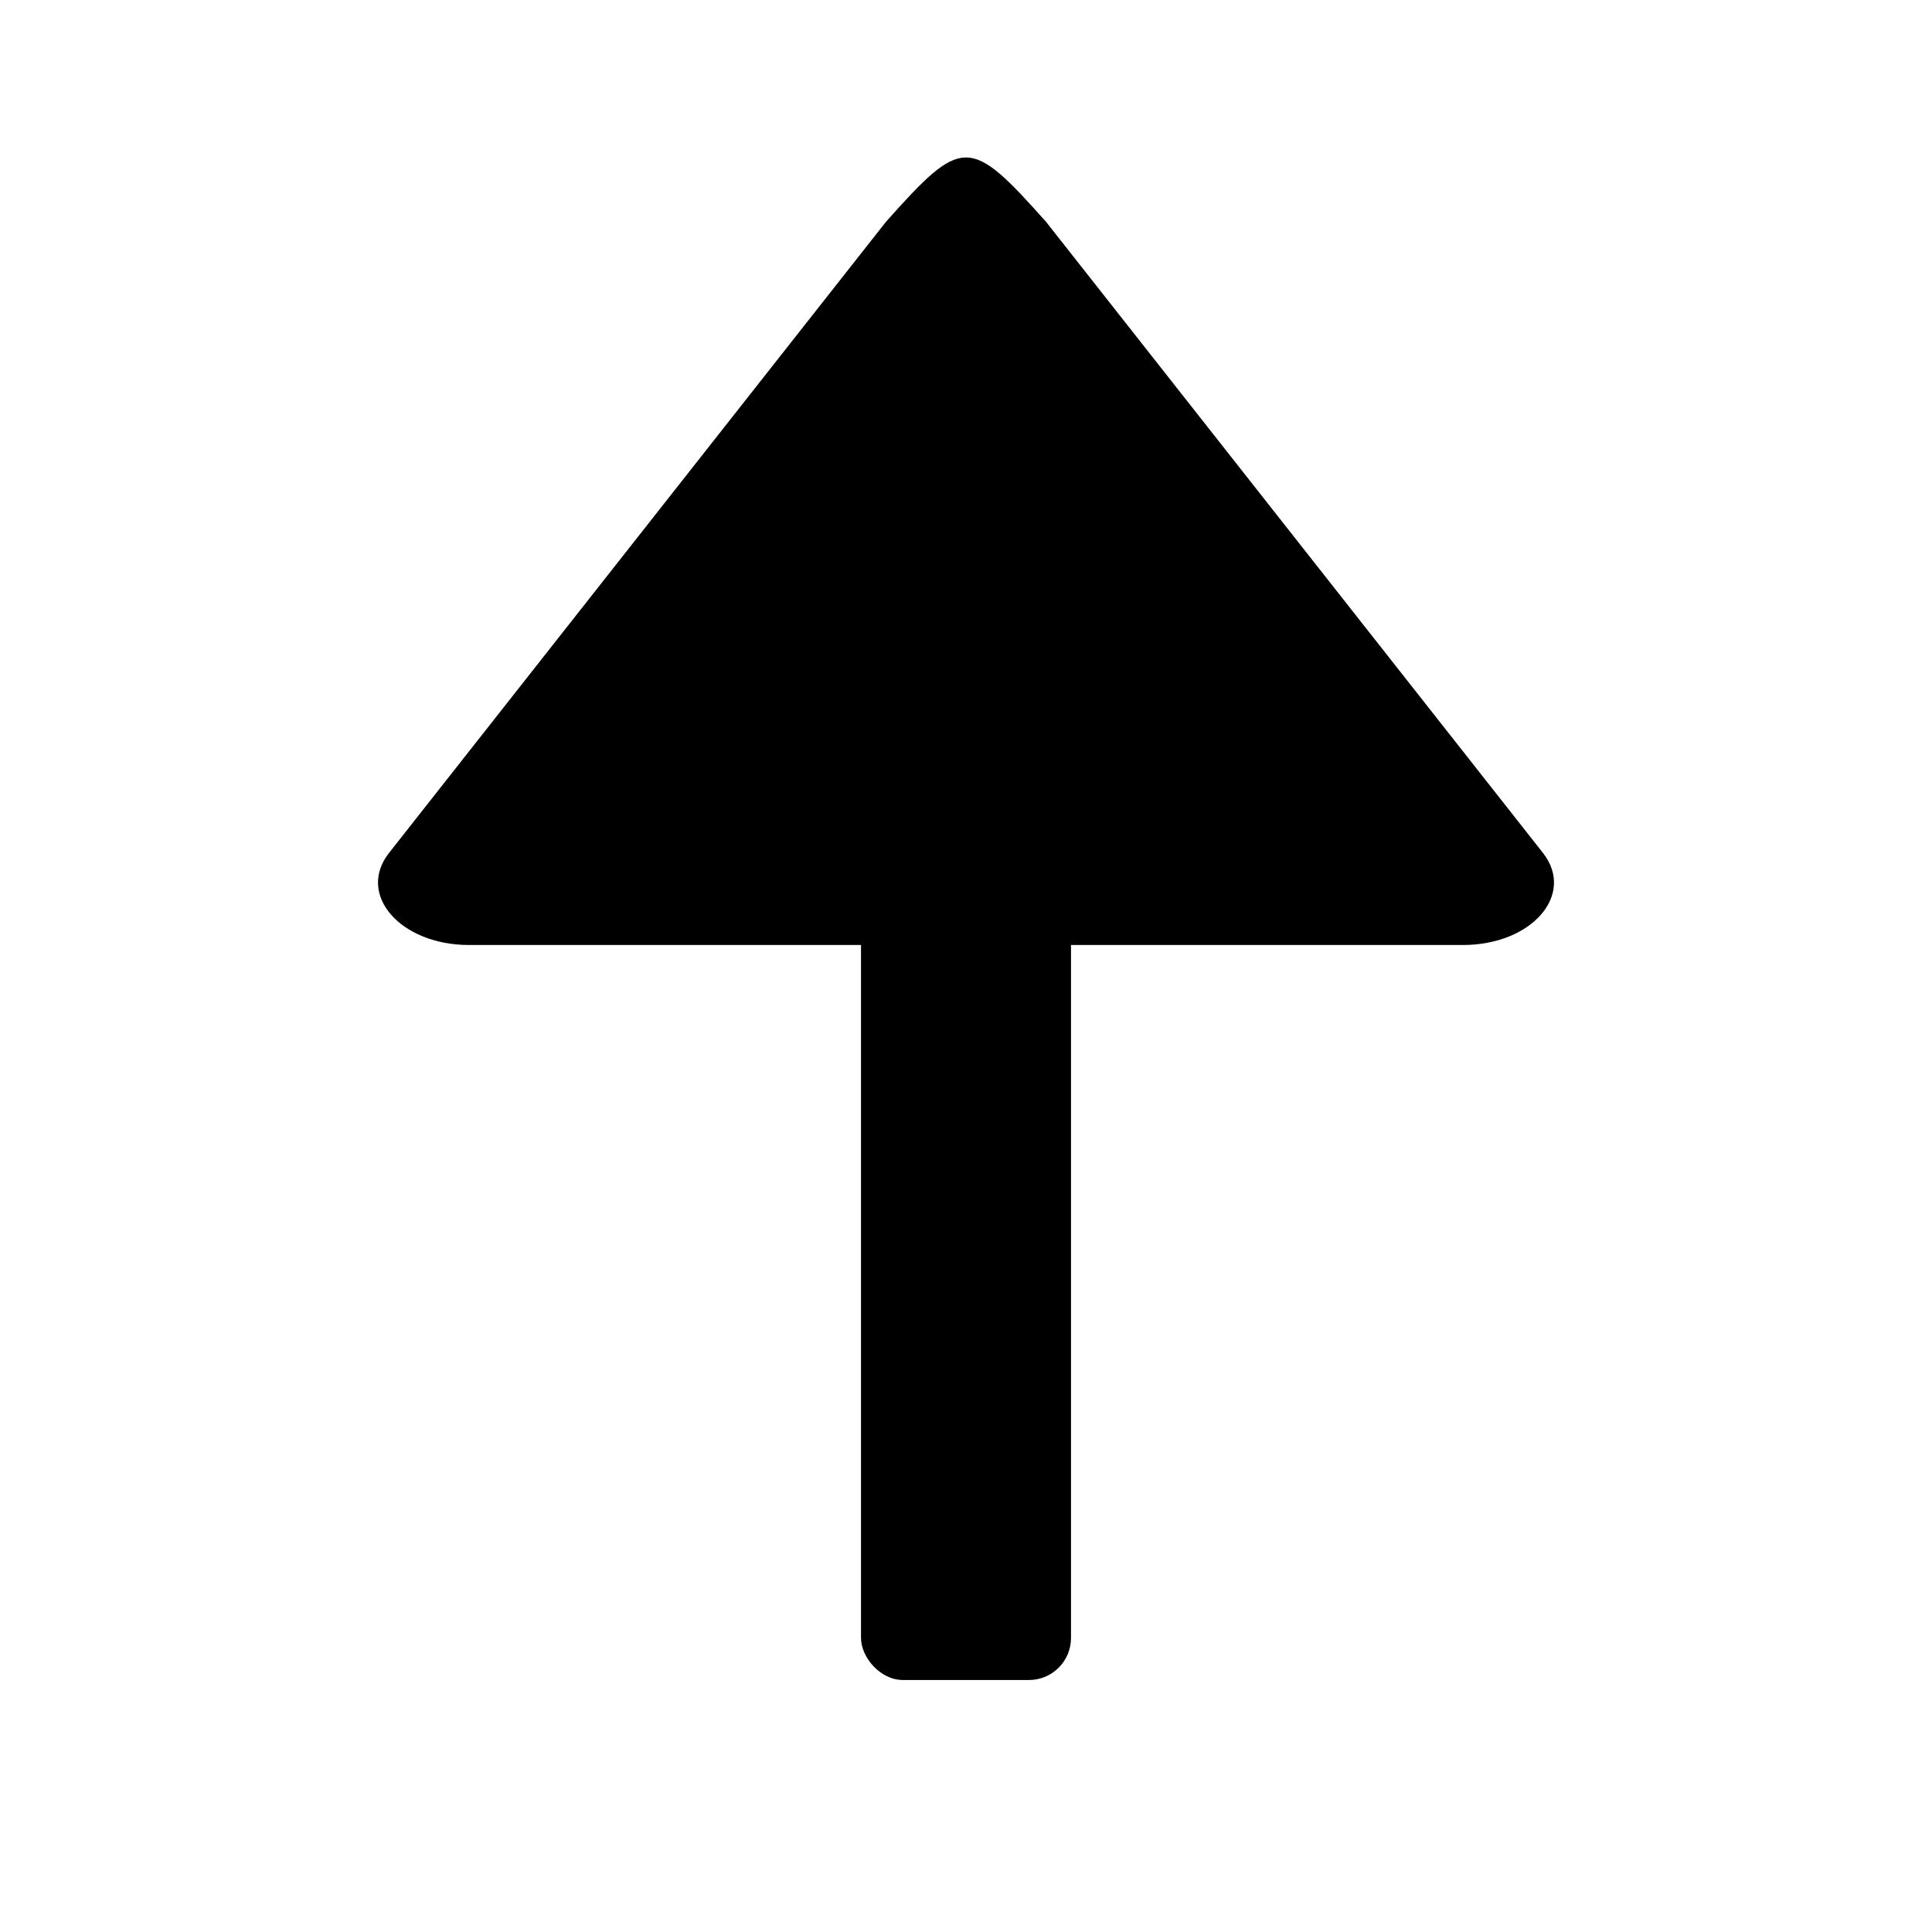 <svg width="92" height="92" viewBox="0 0 92 92" fill="none" xmlns="http://www.w3.org/2000/svg">
<path d="M69.664 45L22.336 45C19.056 45 16.968 42.595 18.527 40.614L42.191 10.559C45.828 6.48 46.172 6.48 49.809 10.559L73.473 40.614C75.032 42.595 72.944 45 69.664 45Z" fill="black"/>
<rect x="41" y="41" width="10" height="39" rx="2" fill="black"/>
</svg>
